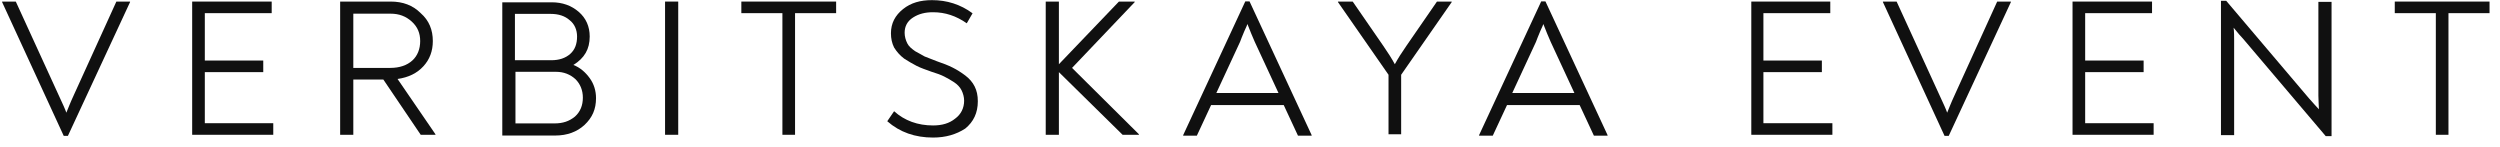<?xml version="1.0" encoding="UTF-8"?> <svg xmlns="http://www.w3.org/2000/svg" width="255" height="15" viewBox="0 0 255 15" fill="none"> <g clip-path="url(#clip0_544_830)"> <path d="M11.87 0.16H13.266V0.214L6.928 13.856H6.499L0.215 0.214V0.16H1.611L6.015 9.774C6.391 10.58 6.66 11.17 6.767 11.493C6.928 11.117 7.143 10.526 7.519 9.72L11.87 0.16Z" fill="#101010"></path> <path d="M20.891 12.567H27.873V13.748H19.602V0.16H27.712V1.342H20.891V6.175H26.852V7.357H20.891V12.567Z" fill="#101010"></path> <path d="M40.55 8.055L44.416 13.695V13.748H42.913L39.099 8.109H36.038V13.748H34.695V0.16H39.851C41.087 0.16 42.107 0.536 42.913 1.342C43.772 2.094 44.148 3.06 44.148 4.188C44.148 5.209 43.826 6.068 43.181 6.766C42.537 7.465 41.677 7.894 40.55 8.055ZM36.038 6.927H39.798C40.764 6.927 41.516 6.659 42.053 6.175C42.59 5.692 42.859 4.994 42.859 4.188C42.859 3.383 42.59 2.738 42 2.201C41.409 1.664 40.711 1.395 39.851 1.395H36.038V6.927Z" fill="#101010"></path> <path d="M58.485 6.626C59.183 6.895 59.72 7.378 60.15 7.969C60.58 8.56 60.794 9.258 60.794 10.01C60.794 11.138 60.419 11.997 59.613 12.749C58.861 13.447 57.84 13.823 56.659 13.823H51.234V0.235H56.283C57.357 0.235 58.27 0.557 59.022 1.202C59.774 1.846 60.15 2.706 60.15 3.726C60.15 5.015 59.613 5.928 58.485 6.626ZM52.523 1.417V6.143H56.229C57.035 6.143 57.679 5.928 58.163 5.499C58.646 5.069 58.861 4.478 58.861 3.726C58.861 3.028 58.592 2.437 58.109 2.061C57.626 1.632 56.981 1.417 56.176 1.417H52.523ZM56.551 12.588C57.411 12.588 58.055 12.373 58.646 11.89C59.183 11.406 59.452 10.762 59.452 9.956C59.452 9.204 59.183 8.56 58.7 8.077C58.163 7.593 57.518 7.325 56.713 7.325H52.577V12.588H56.551Z" fill="#101010"></path> <path d="M67.836 13.748V0.16H69.179V13.748H67.836Z" fill="#101010"></path> <path d="M85.285 0.16V1.342H81.095V13.748H79.806V1.342H75.617V0.16H85.285Z" fill="#101010"></path> <path d="M95.173 14.031C93.347 14.031 91.789 13.494 90.5 12.366L91.198 11.345C92.272 12.312 93.615 12.796 95.173 12.796C96.086 12.796 96.838 12.581 97.428 12.097C98.019 11.668 98.341 11.023 98.341 10.271C98.341 9.895 98.234 9.519 98.073 9.197C97.912 8.875 97.643 8.606 97.321 8.391C96.999 8.177 96.623 7.962 96.3 7.801C95.978 7.64 95.549 7.478 95.011 7.317C94.421 7.102 93.937 6.941 93.508 6.726C93.078 6.512 92.648 6.243 92.219 5.975C91.789 5.652 91.467 5.276 91.198 4.847C90.983 4.417 90.876 3.934 90.876 3.397C90.876 2.376 91.306 1.57 92.111 0.926C92.917 0.281 93.884 0.013 95.065 0.013C96.569 0.013 97.966 0.443 99.201 1.356L98.61 2.376C97.536 1.624 96.408 1.248 95.173 1.248C94.367 1.248 93.722 1.409 93.132 1.785C92.541 2.161 92.272 2.698 92.272 3.343C92.272 3.719 92.38 4.095 92.541 4.417C92.702 4.739 92.971 4.954 93.347 5.223C93.722 5.438 94.045 5.599 94.313 5.76C94.582 5.867 95.011 6.028 95.549 6.243C96.193 6.458 96.73 6.673 97.16 6.888C97.59 7.102 98.019 7.371 98.449 7.693C98.879 8.016 99.201 8.391 99.416 8.821C99.63 9.251 99.738 9.734 99.738 10.325C99.738 11.507 99.308 12.42 98.449 13.118C97.536 13.709 96.462 14.031 95.173 14.031Z" fill="#101010"></path> <path d="M109.349 6.927L116.17 13.695V13.748H114.505L108.007 7.357V13.748H106.664V0.16H108.007V6.551L114.13 0.16H115.741V0.214L109.349 6.927Z" fill="#101010"></path> <path d="M127.451 0.14L133.788 13.782V13.835H132.392L130.942 10.72H123.53L122.08 13.835H120.684V13.782L127.021 0.14H127.451ZM127.236 2.449C127.236 2.503 127.129 2.718 126.914 3.201C126.699 3.684 126.592 4.007 126.484 4.275L124.067 9.485H130.405L127.988 4.275C127.773 3.792 127.505 3.147 127.236 2.449Z" fill="#101010"></path> <path d="M146.57 0.16H148.074V0.214L142.918 7.626V13.695H141.629V7.626L136.473 0.214V0.16H137.976L141.092 4.672C141.575 5.37 141.951 5.961 142.273 6.551C142.595 5.961 142.971 5.37 143.455 4.672L146.57 0.16Z" fill="#101010"></path> <path d="M157.634 0.14L163.972 13.782V13.835H162.576L161.126 10.72H153.714L152.264 13.835H150.867V13.782L157.205 0.14H157.634ZM157.42 2.449C157.42 2.503 157.312 2.718 157.097 3.201C156.883 3.684 156.775 4.007 156.668 4.275L154.251 9.485H160.588L158.172 4.275C157.957 3.792 157.688 3.147 157.42 2.449Z" fill="#101010"></path> <path d="M179.922 12.567H186.904V13.748H178.633V0.16H186.689V1.342H179.868V6.175H185.83V7.357H179.868V12.567H179.922Z" fill="#101010"></path> <path d="M203.713 0.16H205.11V0.214L198.772 13.856H198.342L192.059 0.214V0.16H193.455L197.859 9.774C198.235 10.58 198.504 11.17 198.611 11.493C198.772 11.117 198.987 10.526 199.363 9.72L203.713 0.16Z" fill="#101010"></path> <path d="M212.687 12.567H219.67V13.748H211.398V0.16H219.508V1.342H212.687V6.175H218.649V7.357H212.687V12.567Z" fill="#101010"></path> <path d="M236.475 0.192H237.818V13.888H237.227L228.795 3.952C228.58 3.737 228.258 3.361 227.828 2.824C227.882 3.254 227.882 3.683 227.882 4.113V13.781H226.539V0.085H227.076L235.508 10.021C235.992 10.558 236.314 10.934 236.529 11.149C236.529 10.827 236.475 10.343 236.475 9.752V0.192Z" fill="#101010"></path> <path d="M253.933 0.16V1.342H249.744V13.748H248.455V1.342H244.266V0.16H253.933Z" fill="#101010"></path> </g> <defs> <clipPath id="clip0_544_830"> <rect width="255" height="14.711" fill="white"></rect> </clipPath> </defs> </svg> 